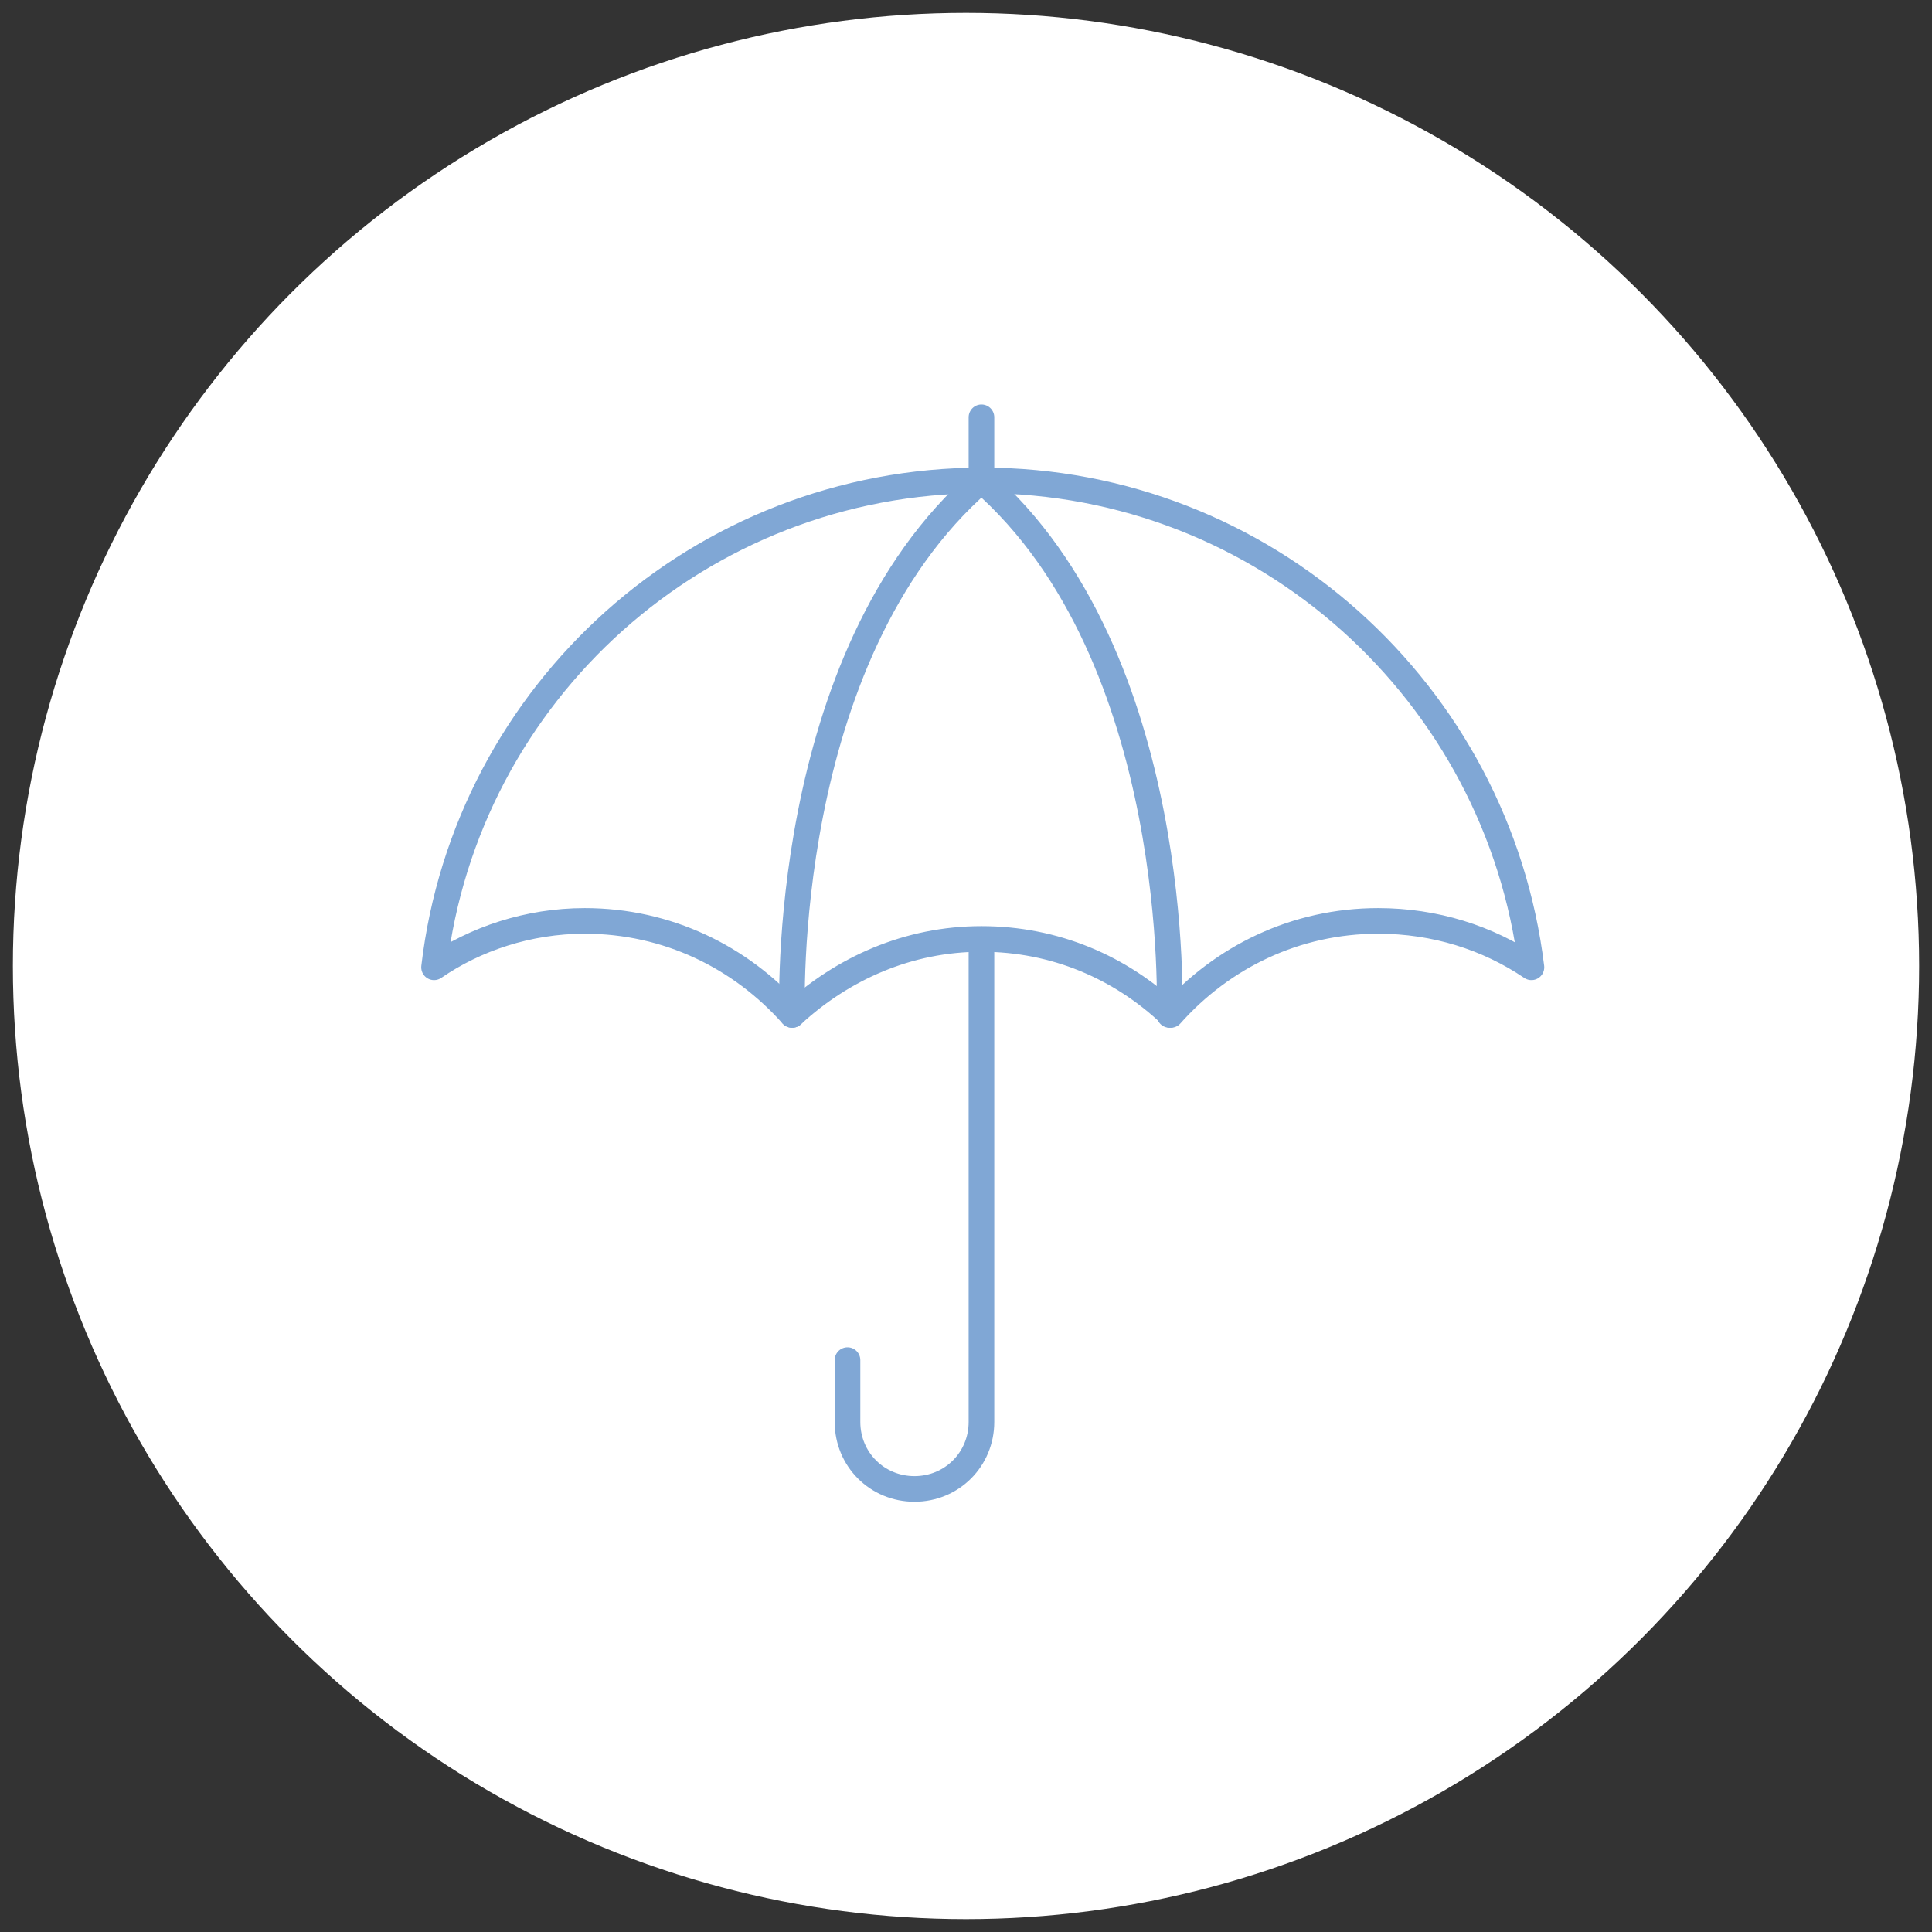 <?xml version="1.0" encoding="utf-8"?>
<!-- Generator: Adobe Illustrator 25.4.1, SVG Export Plug-In . SVG Version: 6.00 Build 0)  -->
<svg version="1.1" xmlns="http://www.w3.org/2000/svg" xmlns:xlink="http://www.w3.org/1999/xlink" x="0px" y="0px"
	 viewBox="0 0 150 150" style="enable-background:new 0 0 150 150;" xml:space="preserve">
<rect x="0" y="0" width="150" height="150" fill="#333333" stroke="none"/>
<style type="text/css">
	.st0{fill:#53A3DB;}
	.st1{fill:#1B2841;}
	.st2{fill:#181E41;}
	.st3{fill:#0C3051;}
	.st4{fill:#FFFFFF;}
	.st5{fill:none;stroke:#80A7D5;stroke-width:1.99;stroke-linecap:round;stroke-linejoin:round;stroke-miterlimit:10;}
	.st6{fill:none;stroke:#FFFFFF;stroke-width:2.006;stroke-linecap:round;stroke-linejoin:round;stroke-miterlimit:10;}
	.st7{fill:#D5EDF9;}
	.st8{fill:#A5A5A5;}
	.st9{fill:#80A7D5;}
	.st10{fill:#E4DB7B;}
	.st11{fill:#B34952;}
	.st12{fill:#0C1A31;}
	.st13{fill:#52A4DD;}
	.st14{fill:#464749;}
	.st15{fill:#535353;}
	.st16{fill:#0C1131;}
	.st17{fill:#535454;}
	.st18{fill:#535453;}
	.st19{fill:#47A9E3;}
</style>
<g id="Grid">
</g>
<g id="Design">
	<g id="BOOTSTRAP__Grid_options">
	</g>
	<g>
		<circle class="st4" cx="75" cy="75" r="74"/>
		<g>
			<g>
				<path class="st5" d="M45.4,71.5c6.4,0,12.1,2.8,16.1,7.3c3.9-3.6,9-5.9,14.7-5.9s10.8,2.2,14.7,5.9c4-4.5,9.7-7.3,16.1-7.3
					c4.4,0,8.5,1.3,11.9,3.6c-2.6-21.3-20.7-37.8-42.6-37.8c-22,0-40.1,16.5-42.6,37.8C36.9,72.9,41,71.5,45.4,71.5z"/>
			</g>
			<path class="st5" d="M76.2,37.3C60.4,51,61.5,78.8,61.5,78.8"/>
			<path class="st5" d="M76.2,37.3C91.9,51,90.8,78.8,90.8,78.8"/>
			<line class="st5" x1="76.2" y1="37.3" x2="76.2" y2="32.4"/>
			<path class="st5" d="M65.8,105.6v4.8c0,2.9,2.3,5.2,5.2,5.2s5.2-2.3,5.2-5.2V73"/>
		</g>
	</g>
</g>
</svg>
